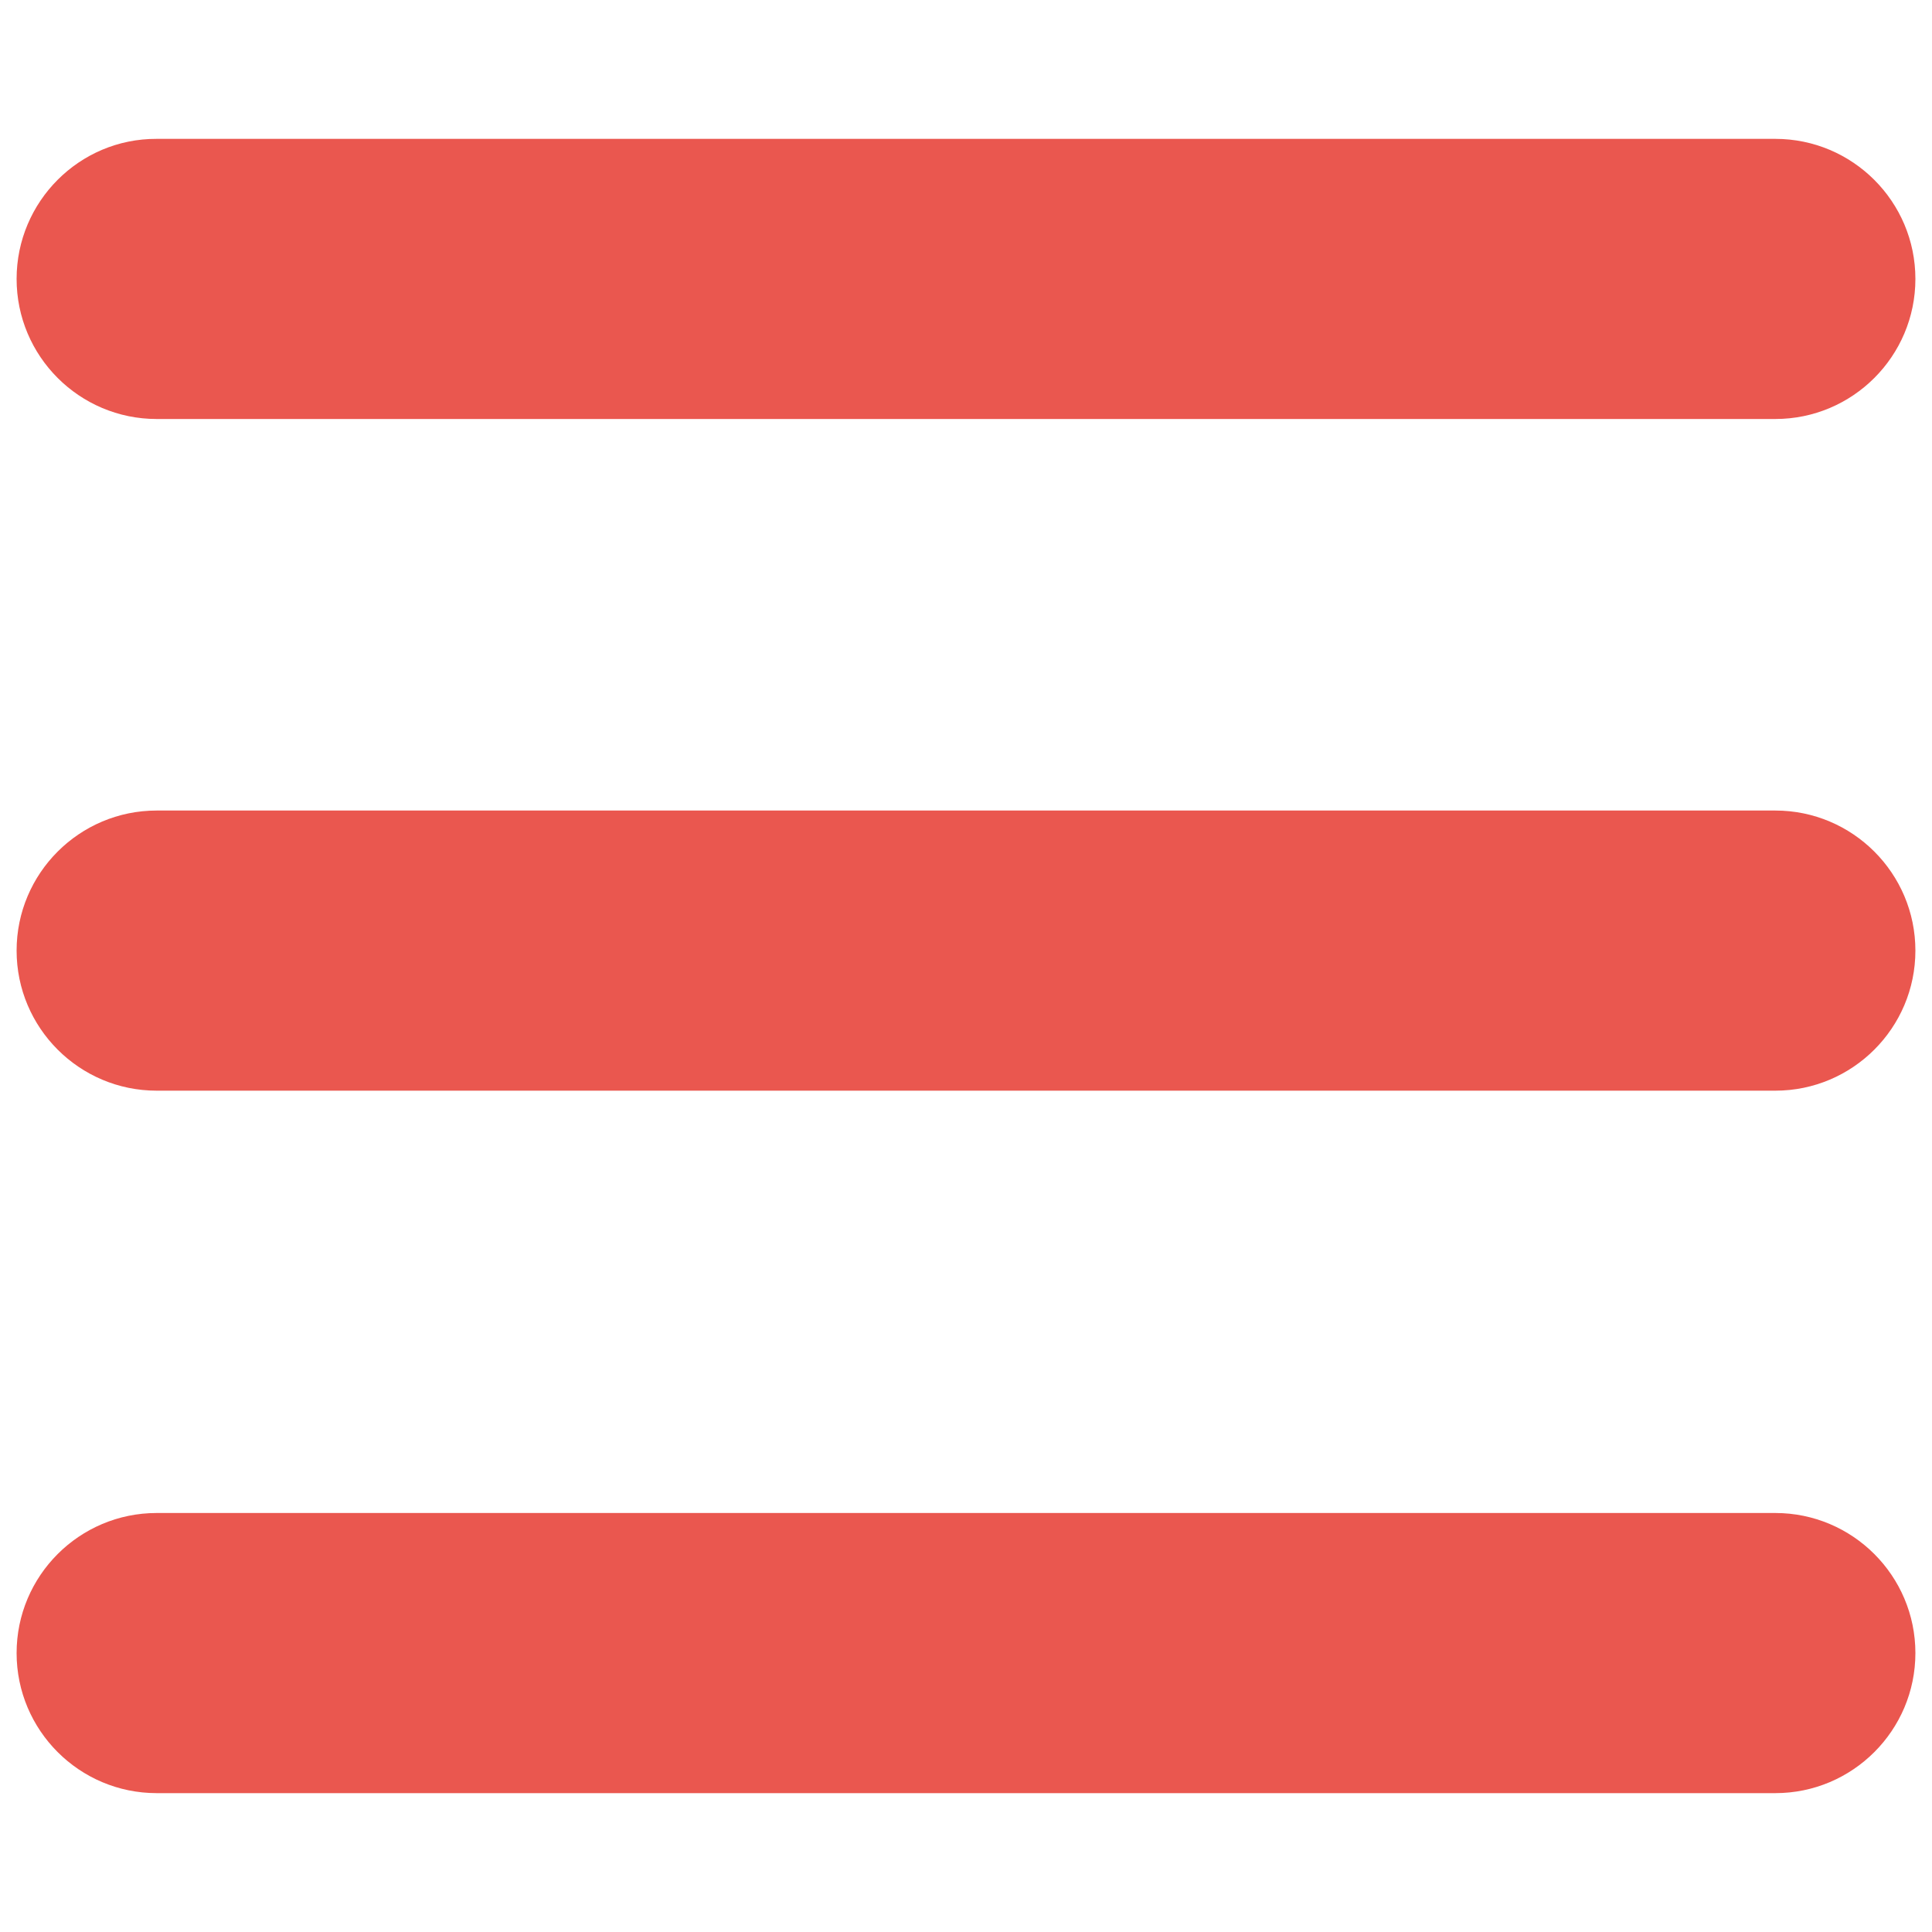 <?xml version="1.0" encoding="UTF-8"?>
<svg id="a" xmlns="http://www.w3.org/2000/svg" viewBox="0 0 64 64">
    <path fill="#ea574f" d="M58.81,50.12H5.19c-2.56,0-4.64,2.08-4.64,4.64s2.08,4.64,4.64,4.64H58.81c2.56,0,4.64-2.08,4.64-4.64s-2.08-4.64-4.64-4.64ZM5.19,13.88H58.81c2.56,0,4.64-2.08,4.64-4.64s-2.08-4.64-4.64-4.64H5.19C2.63,4.59,.55,6.68,.55,9.24s2.08,4.64,4.64,4.64Zm53.61,12.97H5.19c-2.56,0-4.64,2.08-4.64,4.64s2.08,4.64,4.64,4.64H58.81c2.56,0,4.64-2.08,4.64-4.64s-2.08-4.64-4.64-4.64Z"/>
</svg>